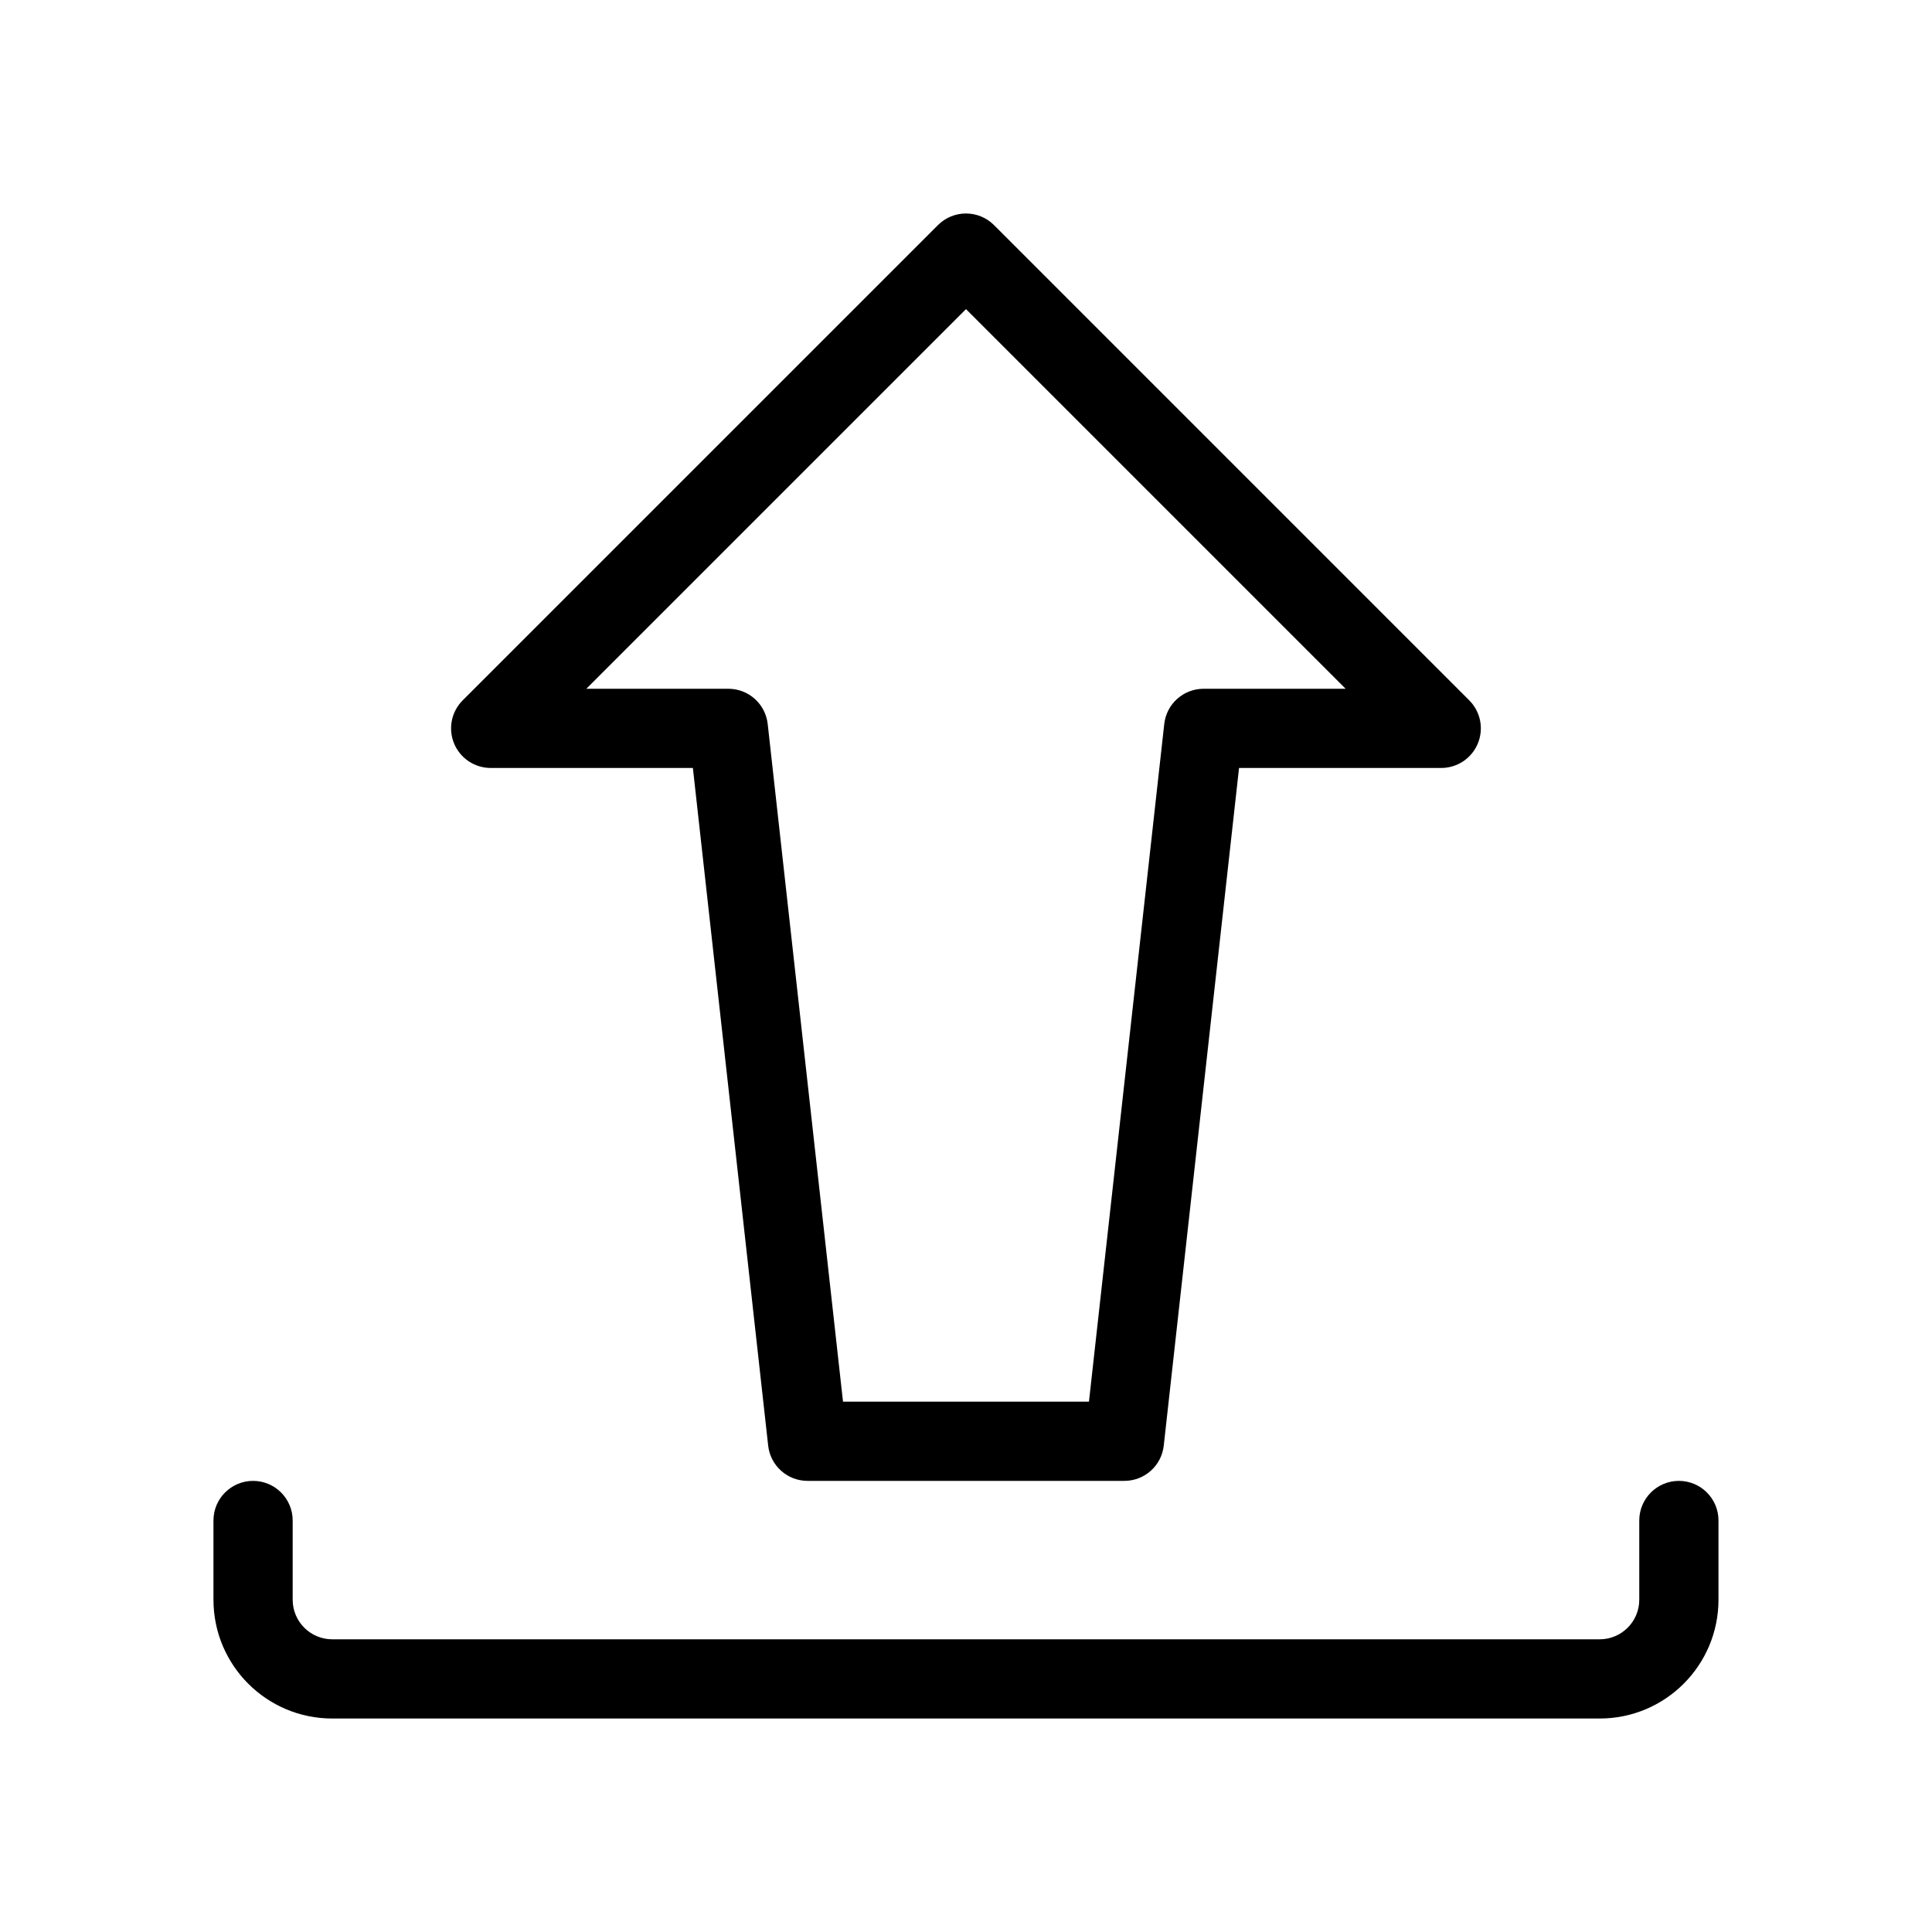 <?xml version="1.0" encoding="UTF-8"?>
<!-- Uploaded to: SVG Repo, www.svgrepo.com, Generator: SVG Repo Mixer Tools -->
<svg fill="#000000" width="800px" height="800px" version="1.1" viewBox="144 144 512 512" xmlns="http://www.w3.org/2000/svg">
 <path d="m392.57 203.65c4.102-4.098 10.746-4.098 14.848 0l125.95 125.95c3 3 3.898 7.516 2.273 11.438-1.625 3.922-5.453 6.481-9.699 6.481h-53.582l-19.953 179.59c-0.59 5.316-5.082 9.336-10.43 9.336h-83.969c-5.348 0-9.844-4.019-10.434-9.336l-19.953-179.59h-53.582c-4.246 0-8.074-2.559-9.699-6.481-1.625-3.922-0.727-8.438 2.277-11.438zm-93.188 122.88h37.637c5.348 0 9.84 4.019 10.43 9.336l19.957 179.59h65.18l19.953-179.59c0.59-5.316 5.082-9.336 10.434-9.336h37.637l-100.61-100.61zm-88.316 209.92c5.797 0 10.496 4.703 10.496 10.496v20.992c0 5.797 4.699 10.496 10.496 10.496h335.87c5.797 0 10.496-4.699 10.496-10.496v-20.992c0-5.793 4.703-10.496 10.496-10.496 5.797 0 10.496 4.703 10.496 10.496v20.992c0 17.391-14.098 31.488-31.488 31.488h-335.87c-17.391 0-31.488-14.098-31.488-31.488v-20.992c0-5.793 4.699-10.496 10.496-10.496z" fill-rule="evenodd"/>
</svg>